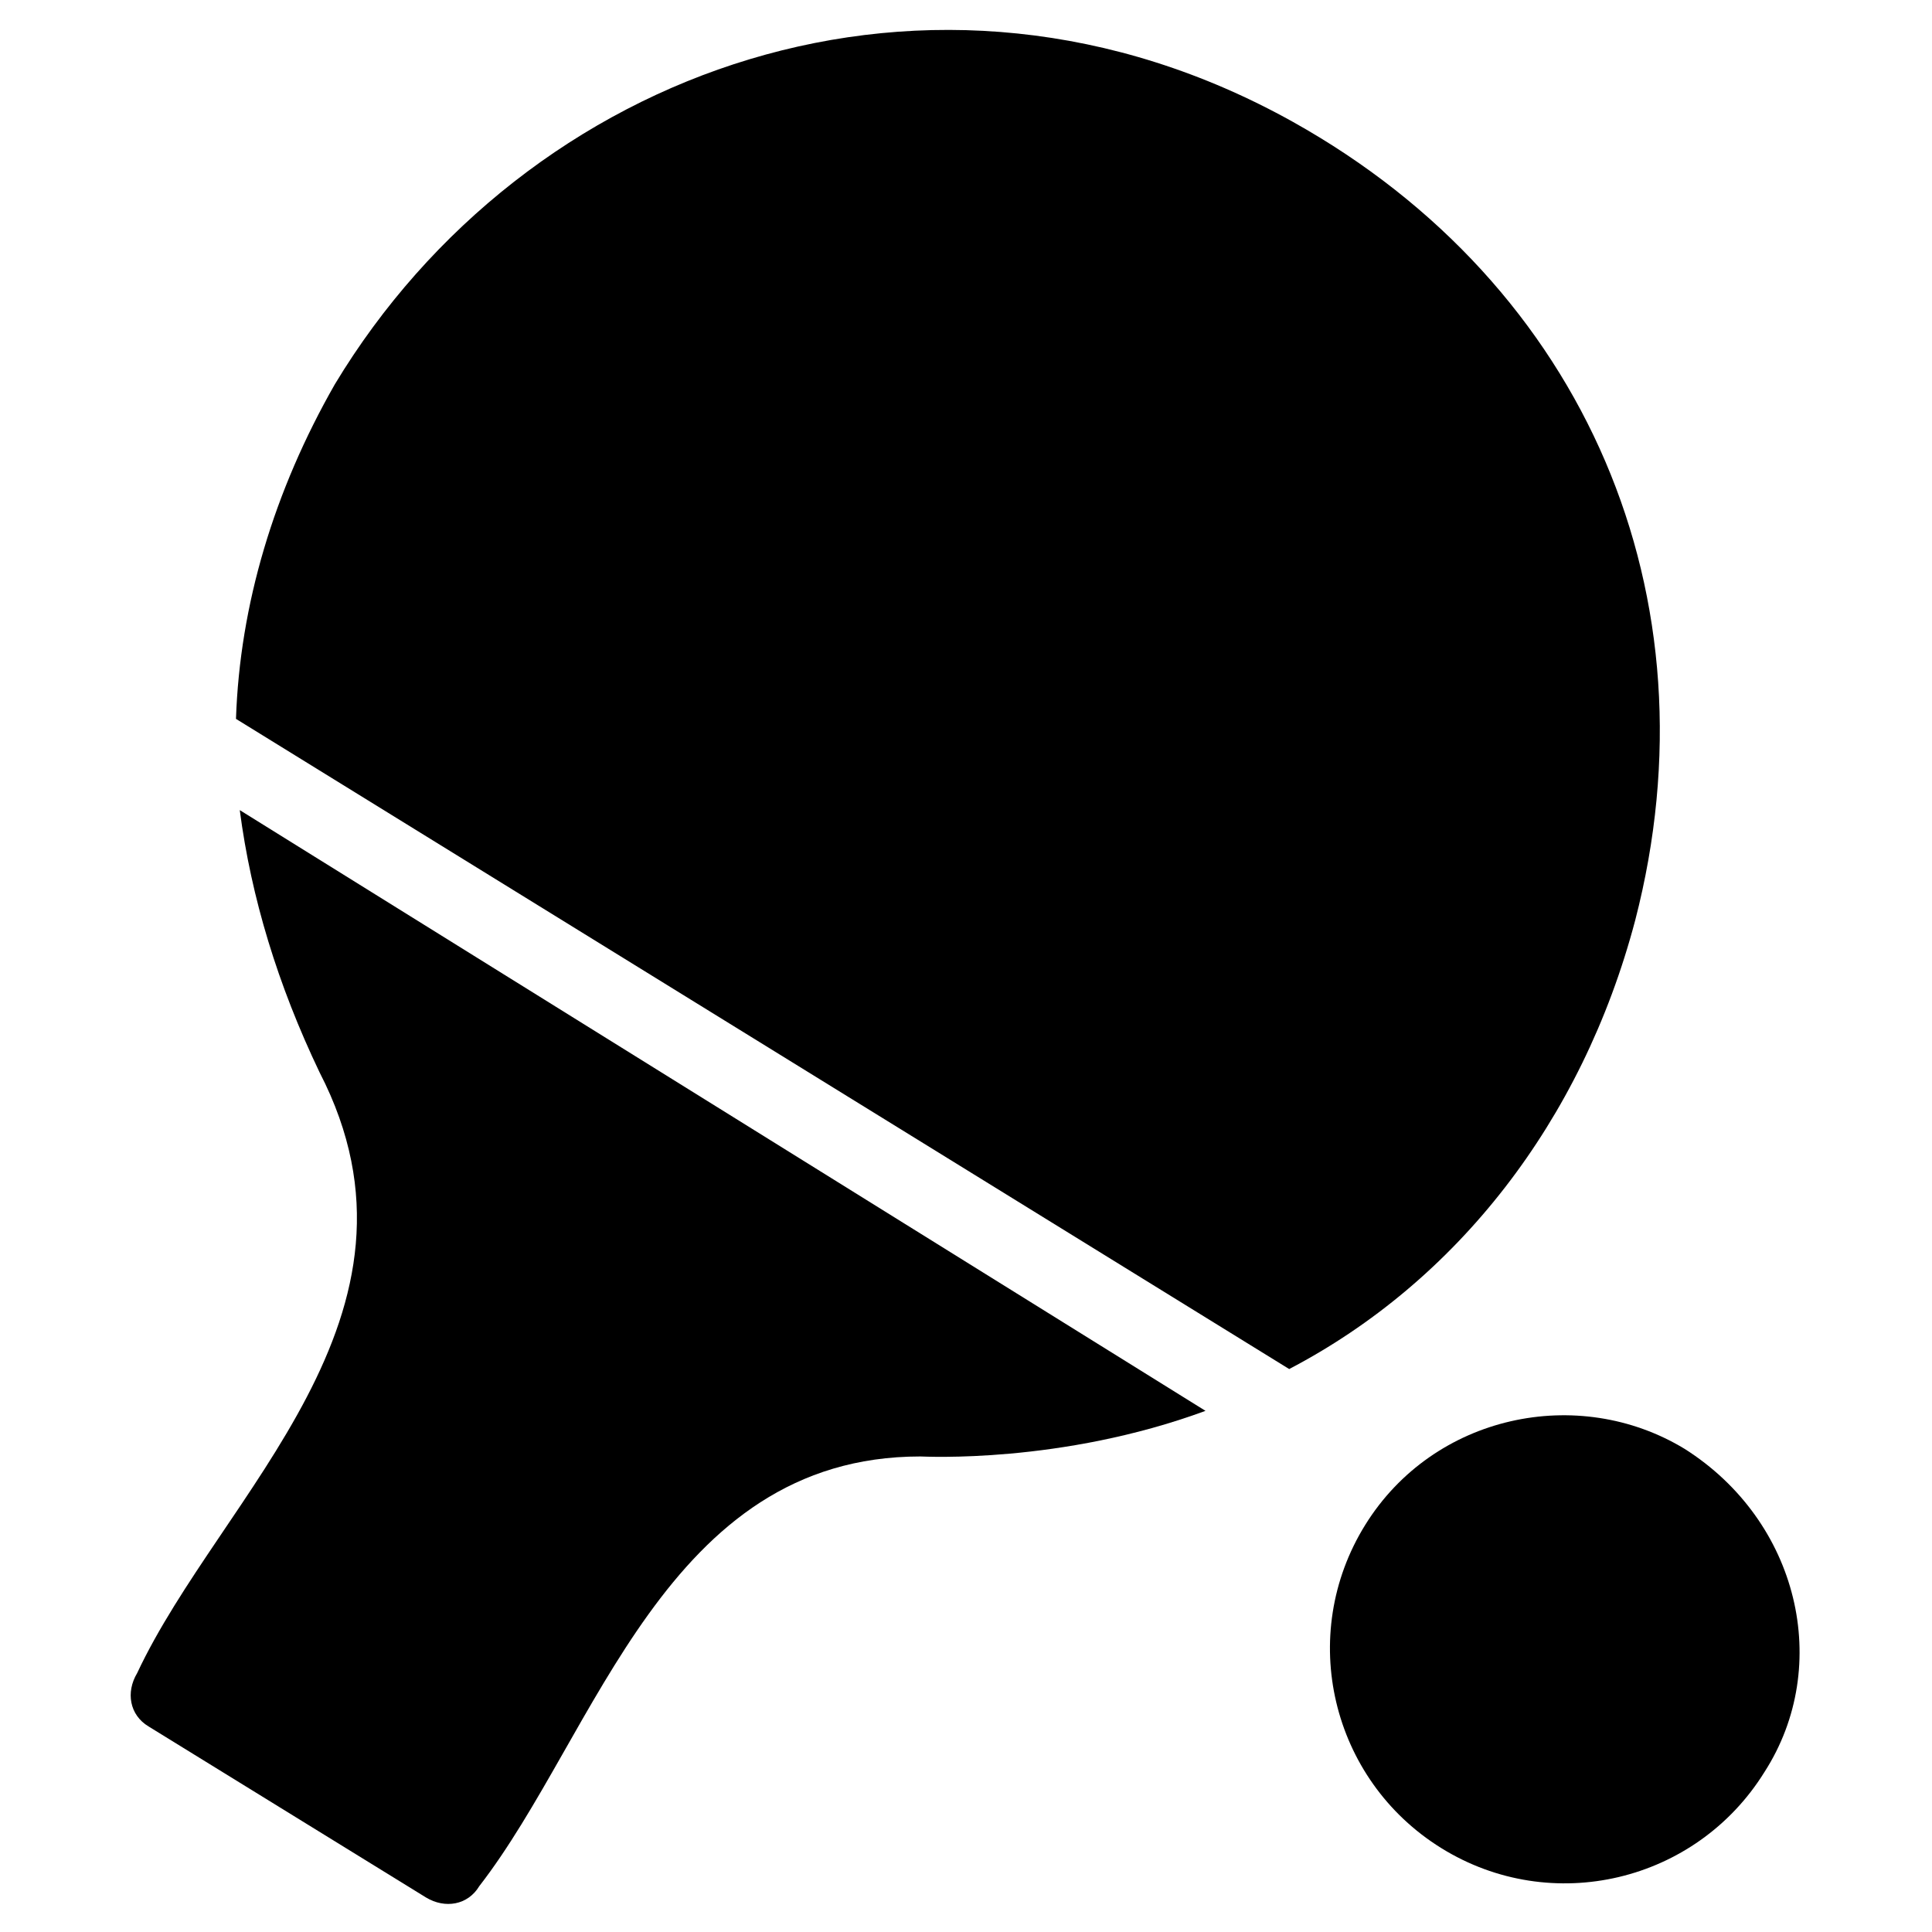 <?xml version="1.0" encoding="UTF-8"?>
<!-- Uploaded to: ICON Repo, www.iconrepo.com, Generator: ICON Repo Mixer Tools -->
<svg fill="#000000" width="800px" height="800px" version="1.1" viewBox="144 144 512 512" xmlns="http://www.w3.org/2000/svg">
 <g>
  <path d="m207.54 358.69 255.93 159.2c-38.289 14.105-74.562 12.09-75.57 12.09-67.512 0-85.648 73.555-116.88 113.86-3.023 5.039-9.07 6.047-14.105 3.023l-73.555-45.344c-5.039-3.023-6.047-9.07-3.023-14.105 22.168-47.359 81.617-94.715 48.367-159.2-11.086-23.176-18.141-46.348-21.164-69.523z"/>
  <path d="m577.34 387.91c-14.105 53.402-47.359 95.723-91.691 118.9l-279.11-172.3c1.008-30.23 10.078-60.457 26.199-88.672 50.383-83.633 158.2-122.93 253.92-69.527 77.586 43.328 112.85 125.95 90.684 211.6z"/>
  <path d="m611.6 613.61c-18.137 29.223-56.426 38.289-85.648 20.152-29.223-18.137-38.289-56.426-20.152-85.648 18.137-29.223 56.426-37.281 84.641-20.152 30.23 19.145 39.297 57.438 21.16 85.648z"/>
 </g>
</svg>